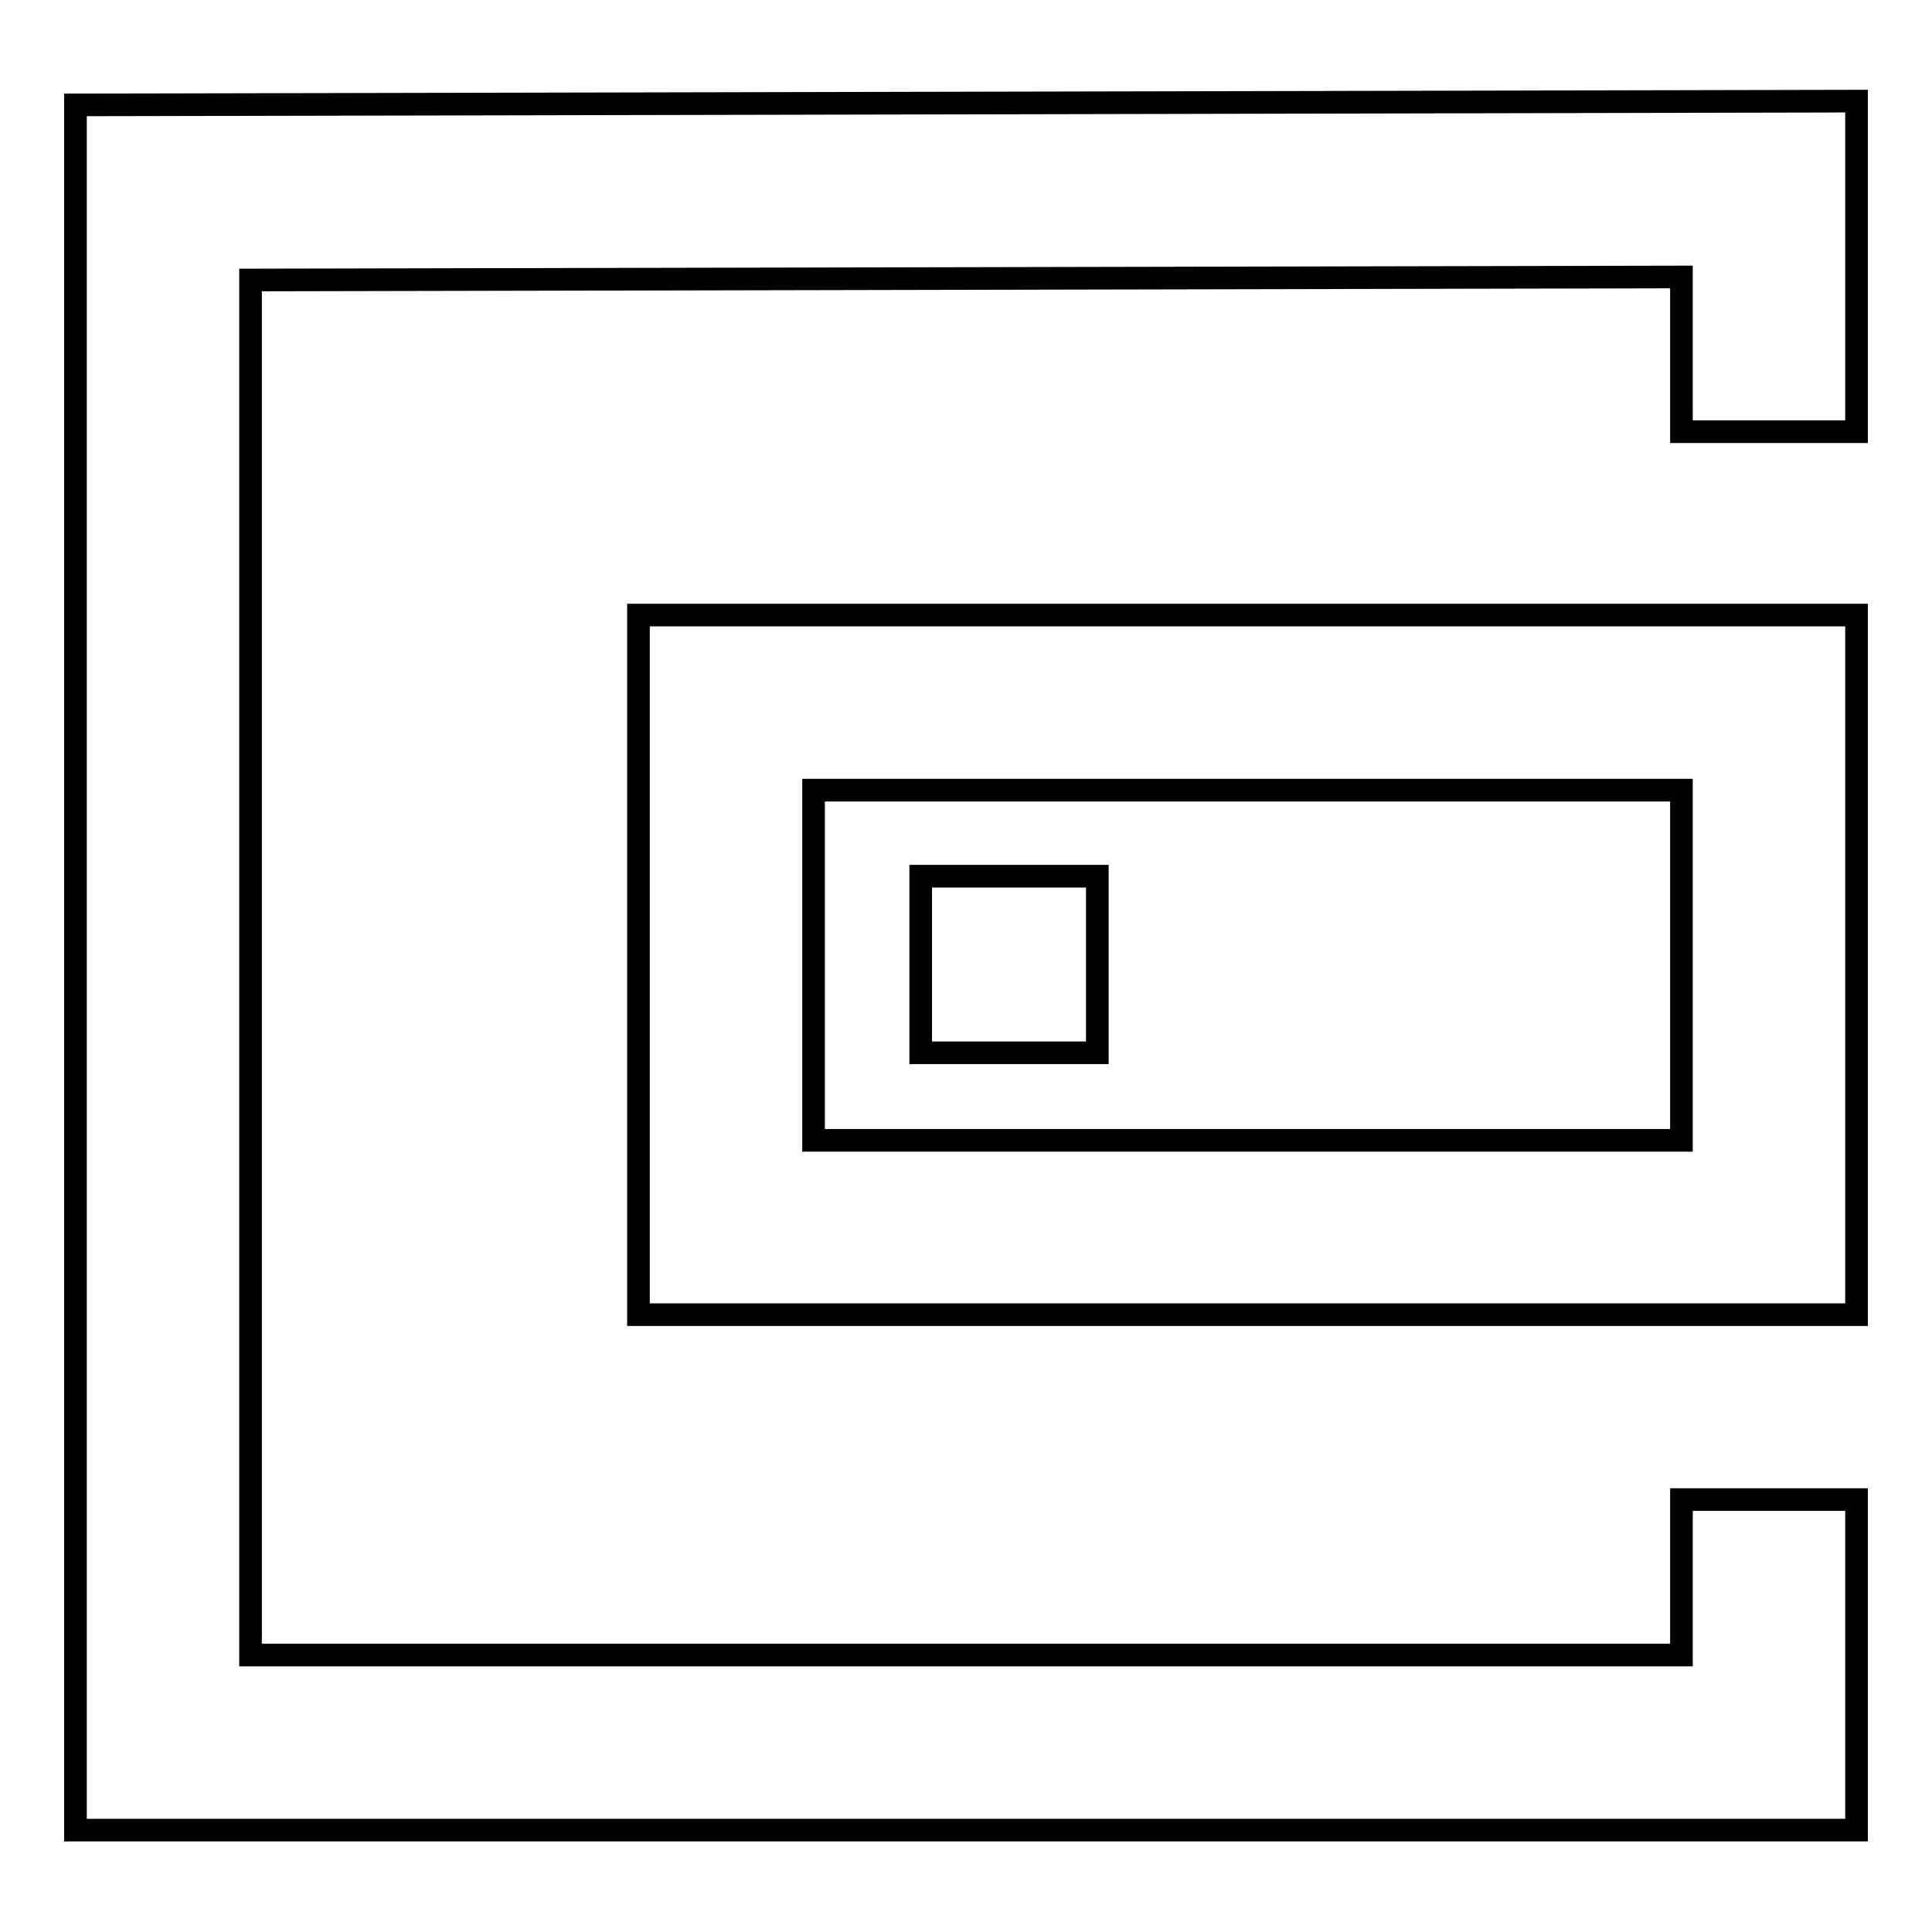 <?xml version="1.0" encoding="utf-8"?>
<!-- Svg Vector Icons : http://www.onlinewebfonts.com/icon -->
<!DOCTYPE svg PUBLIC "-//W3C//DTD SVG 1.1//EN" "http://www.w3.org/Graphics/SVG/1.1/DTD/svg11.dtd">
<svg version="1.1" xmlns="http://www.w3.org/2000/svg" xmlns:xlink="http://www.w3.org/1999/xlink" x="0px" y="0px" viewBox="0 0 256 256" enable-background="new 0 0 256 256" xml:space="preserve">
<g> <path stroke-width="3" fill-opacity="0" stroke="#000000"  d="M10,13.9v228.6h236v-43.8h-23.2v20.6H33.2V37.1l189.6-0.4v20.5H246V13.4L10,13.9z M84.6,174.2H246V81.5 H84.6V174.2z M107.8,104.7h115v46.4h-115V104.7z M122,116.1h23.4v23.4H122V116.1z"/></g>
</svg>